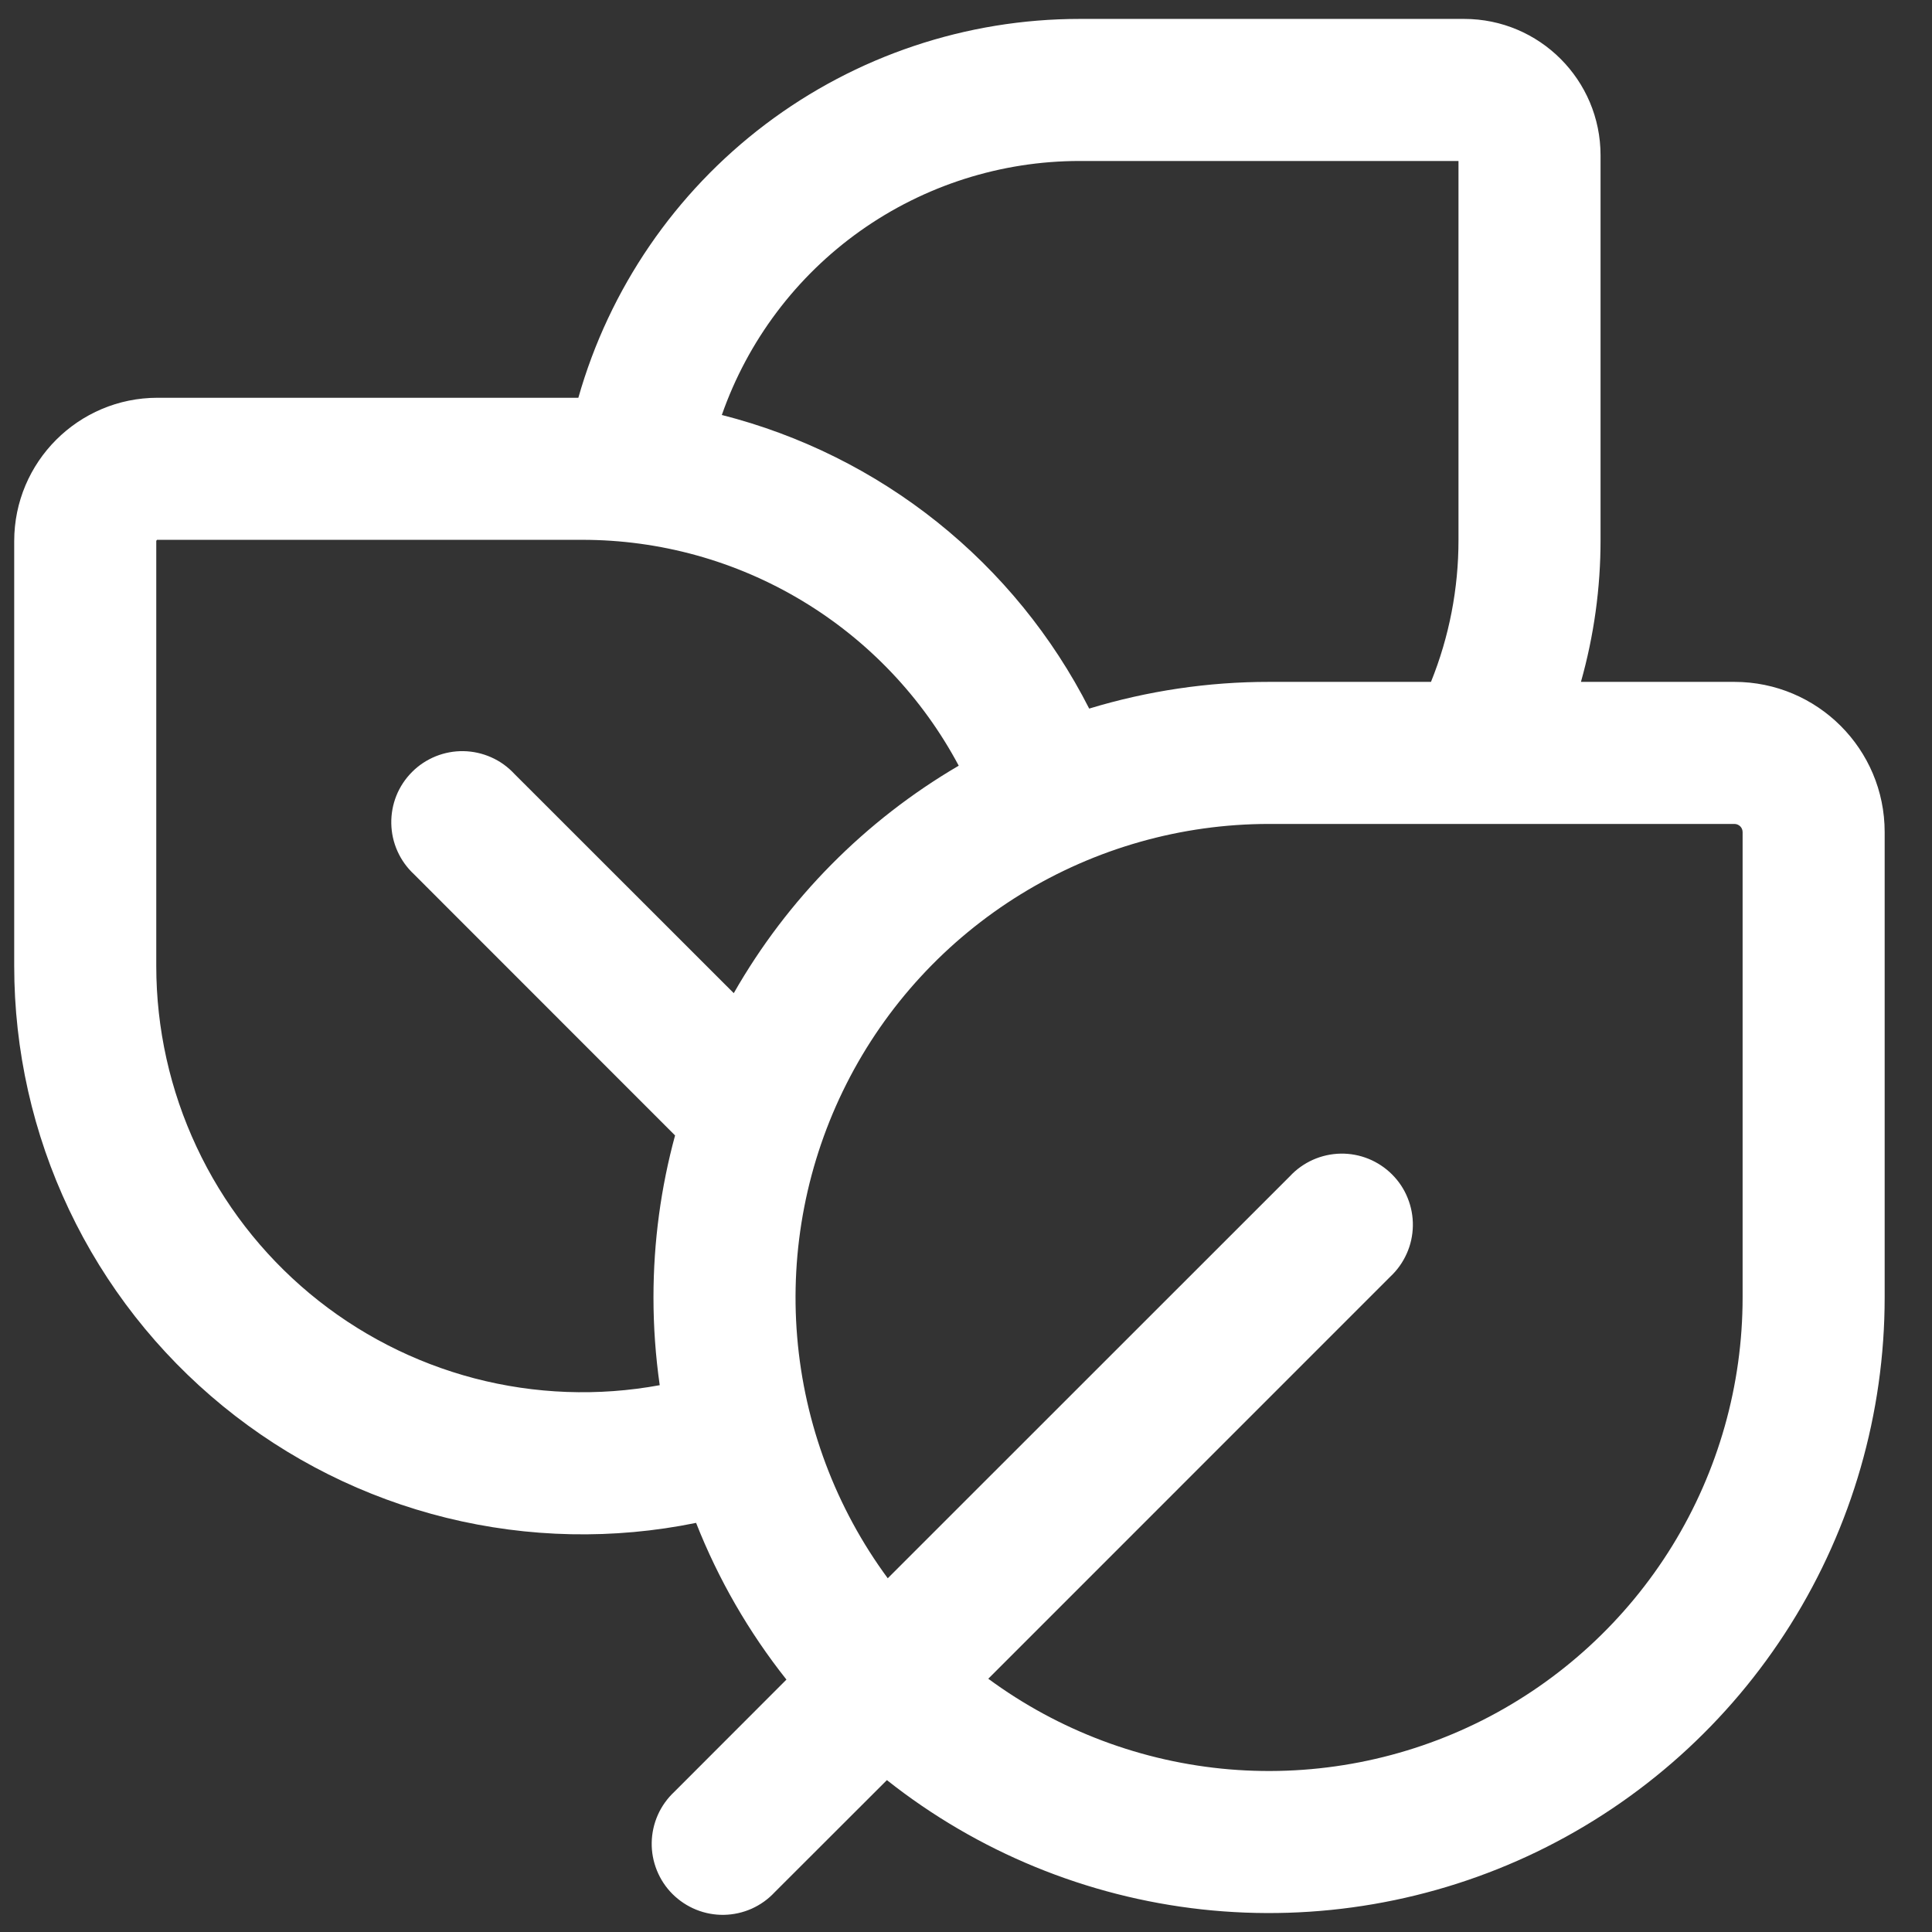 <svg width="34" height="34" viewBox="0 0 34 34" fill="none" xmlns="http://www.w3.org/2000/svg">
<rect x="0" y="0" width="34" height="34" fill="#333333" stroke="none"/>
<path d="M28.167 9.5C28.168 10.345 28.051 11.187 27.822 12H30.522C31.983 12 33.167 13.183 33.167 14.643V22.833C33.167 24.869 32.593 26.864 31.511 28.589C30.43 30.314 28.884 31.699 27.051 32.586C25.218 33.472 23.172 33.824 21.148 33.602C19.125 33.379 17.205 32.591 15.608 31.327L13.633 33.3C13.519 33.423 13.381 33.521 13.228 33.59C13.074 33.658 12.909 33.695 12.741 33.698C12.573 33.701 12.406 33.67 12.251 33.607C12.095 33.544 11.954 33.45 11.835 33.332C11.716 33.213 11.623 33.072 11.56 32.916C11.497 32.76 11.466 32.594 11.469 32.426C11.472 32.258 11.509 32.092 11.577 31.939C11.645 31.786 11.744 31.648 11.867 31.533L13.84 29.558C13.177 28.722 12.641 27.793 12.25 26.8C10.797 27.097 9.296 27.066 7.856 26.711C6.416 26.356 5.073 25.685 3.925 24.747C2.776 23.809 1.85 22.628 1.215 21.288C0.579 19.948 0.25 18.483 0.25 17V9.523C0.25 8.13 1.38 7 2.773 7H10.178C10.723 5.08 11.879 3.391 13.471 2.187C15.063 0.984 17.004 0.333 19 0.333H25.767C27.092 0.333 28.167 1.408 28.167 2.733V9.5ZM12.703 7.303C14.087 7.655 15.379 8.297 16.494 9.188C17.609 10.079 18.521 11.198 19.168 12.47C20.194 12.158 21.261 11.999 22.333 12H25.183C25.504 11.206 25.668 10.357 25.667 9.5V2.833H19C17.616 2.833 16.267 3.264 15.139 4.064C14.011 4.865 13.16 5.997 12.703 7.303ZM17.392 29.543C18.633 30.457 20.103 31.009 21.639 31.138C23.175 31.266 24.717 30.966 26.093 30.271C27.468 29.575 28.624 28.512 29.432 27.199C30.239 25.886 30.667 24.375 30.667 22.833V14.643C30.667 14.624 30.663 14.606 30.656 14.588C30.649 14.571 30.638 14.555 30.625 14.542C30.611 14.529 30.596 14.518 30.578 14.511C30.561 14.504 30.542 14.5 30.523 14.5H22.333C20.792 14.5 19.281 14.928 17.968 15.735C16.655 16.543 15.591 17.698 14.896 19.074C14.201 20.45 13.901 21.991 14.029 23.527C14.157 25.064 14.709 26.534 15.623 27.775L22.7 20.7C22.814 20.577 22.952 20.479 23.106 20.41C23.259 20.342 23.425 20.305 23.593 20.302C23.76 20.299 23.927 20.33 24.083 20.393C24.238 20.456 24.38 20.55 24.498 20.668C24.617 20.787 24.711 20.928 24.773 21.084C24.836 21.24 24.867 21.406 24.864 21.574C24.861 21.742 24.825 21.908 24.756 22.061C24.688 22.214 24.59 22.352 24.467 22.467L17.392 29.543ZM11.5 22.833C11.5 21.847 11.633 20.89 11.88 19.982L7.283 15.383C7.161 15.269 7.062 15.131 6.994 14.978C6.925 14.824 6.889 14.659 6.886 14.491C6.883 14.323 6.914 14.156 6.976 14.001C7.039 13.845 7.133 13.704 7.252 13.585C7.37 13.466 7.512 13.373 7.667 13.31C7.823 13.247 7.99 13.216 8.158 13.219C8.325 13.222 8.491 13.259 8.644 13.327C8.798 13.395 8.936 13.494 9.05 13.617L12.913 17.478C13.859 15.82 15.224 14.439 16.872 13.475C16.232 12.274 15.278 11.27 14.112 10.57C12.945 9.869 11.611 9.5 10.25 9.5H2.765L2.757 9.507C2.755 9.509 2.753 9.512 2.752 9.515L2.75 9.523V17C2.75 18.1 2.992 19.187 3.459 20.183C3.925 21.18 4.606 22.061 5.451 22.765C6.297 23.469 7.287 23.978 8.351 24.257C9.415 24.535 10.528 24.576 11.61 24.377C11.537 23.866 11.5 23.35 11.5 22.833Z" fill="white"/>
</svg>
